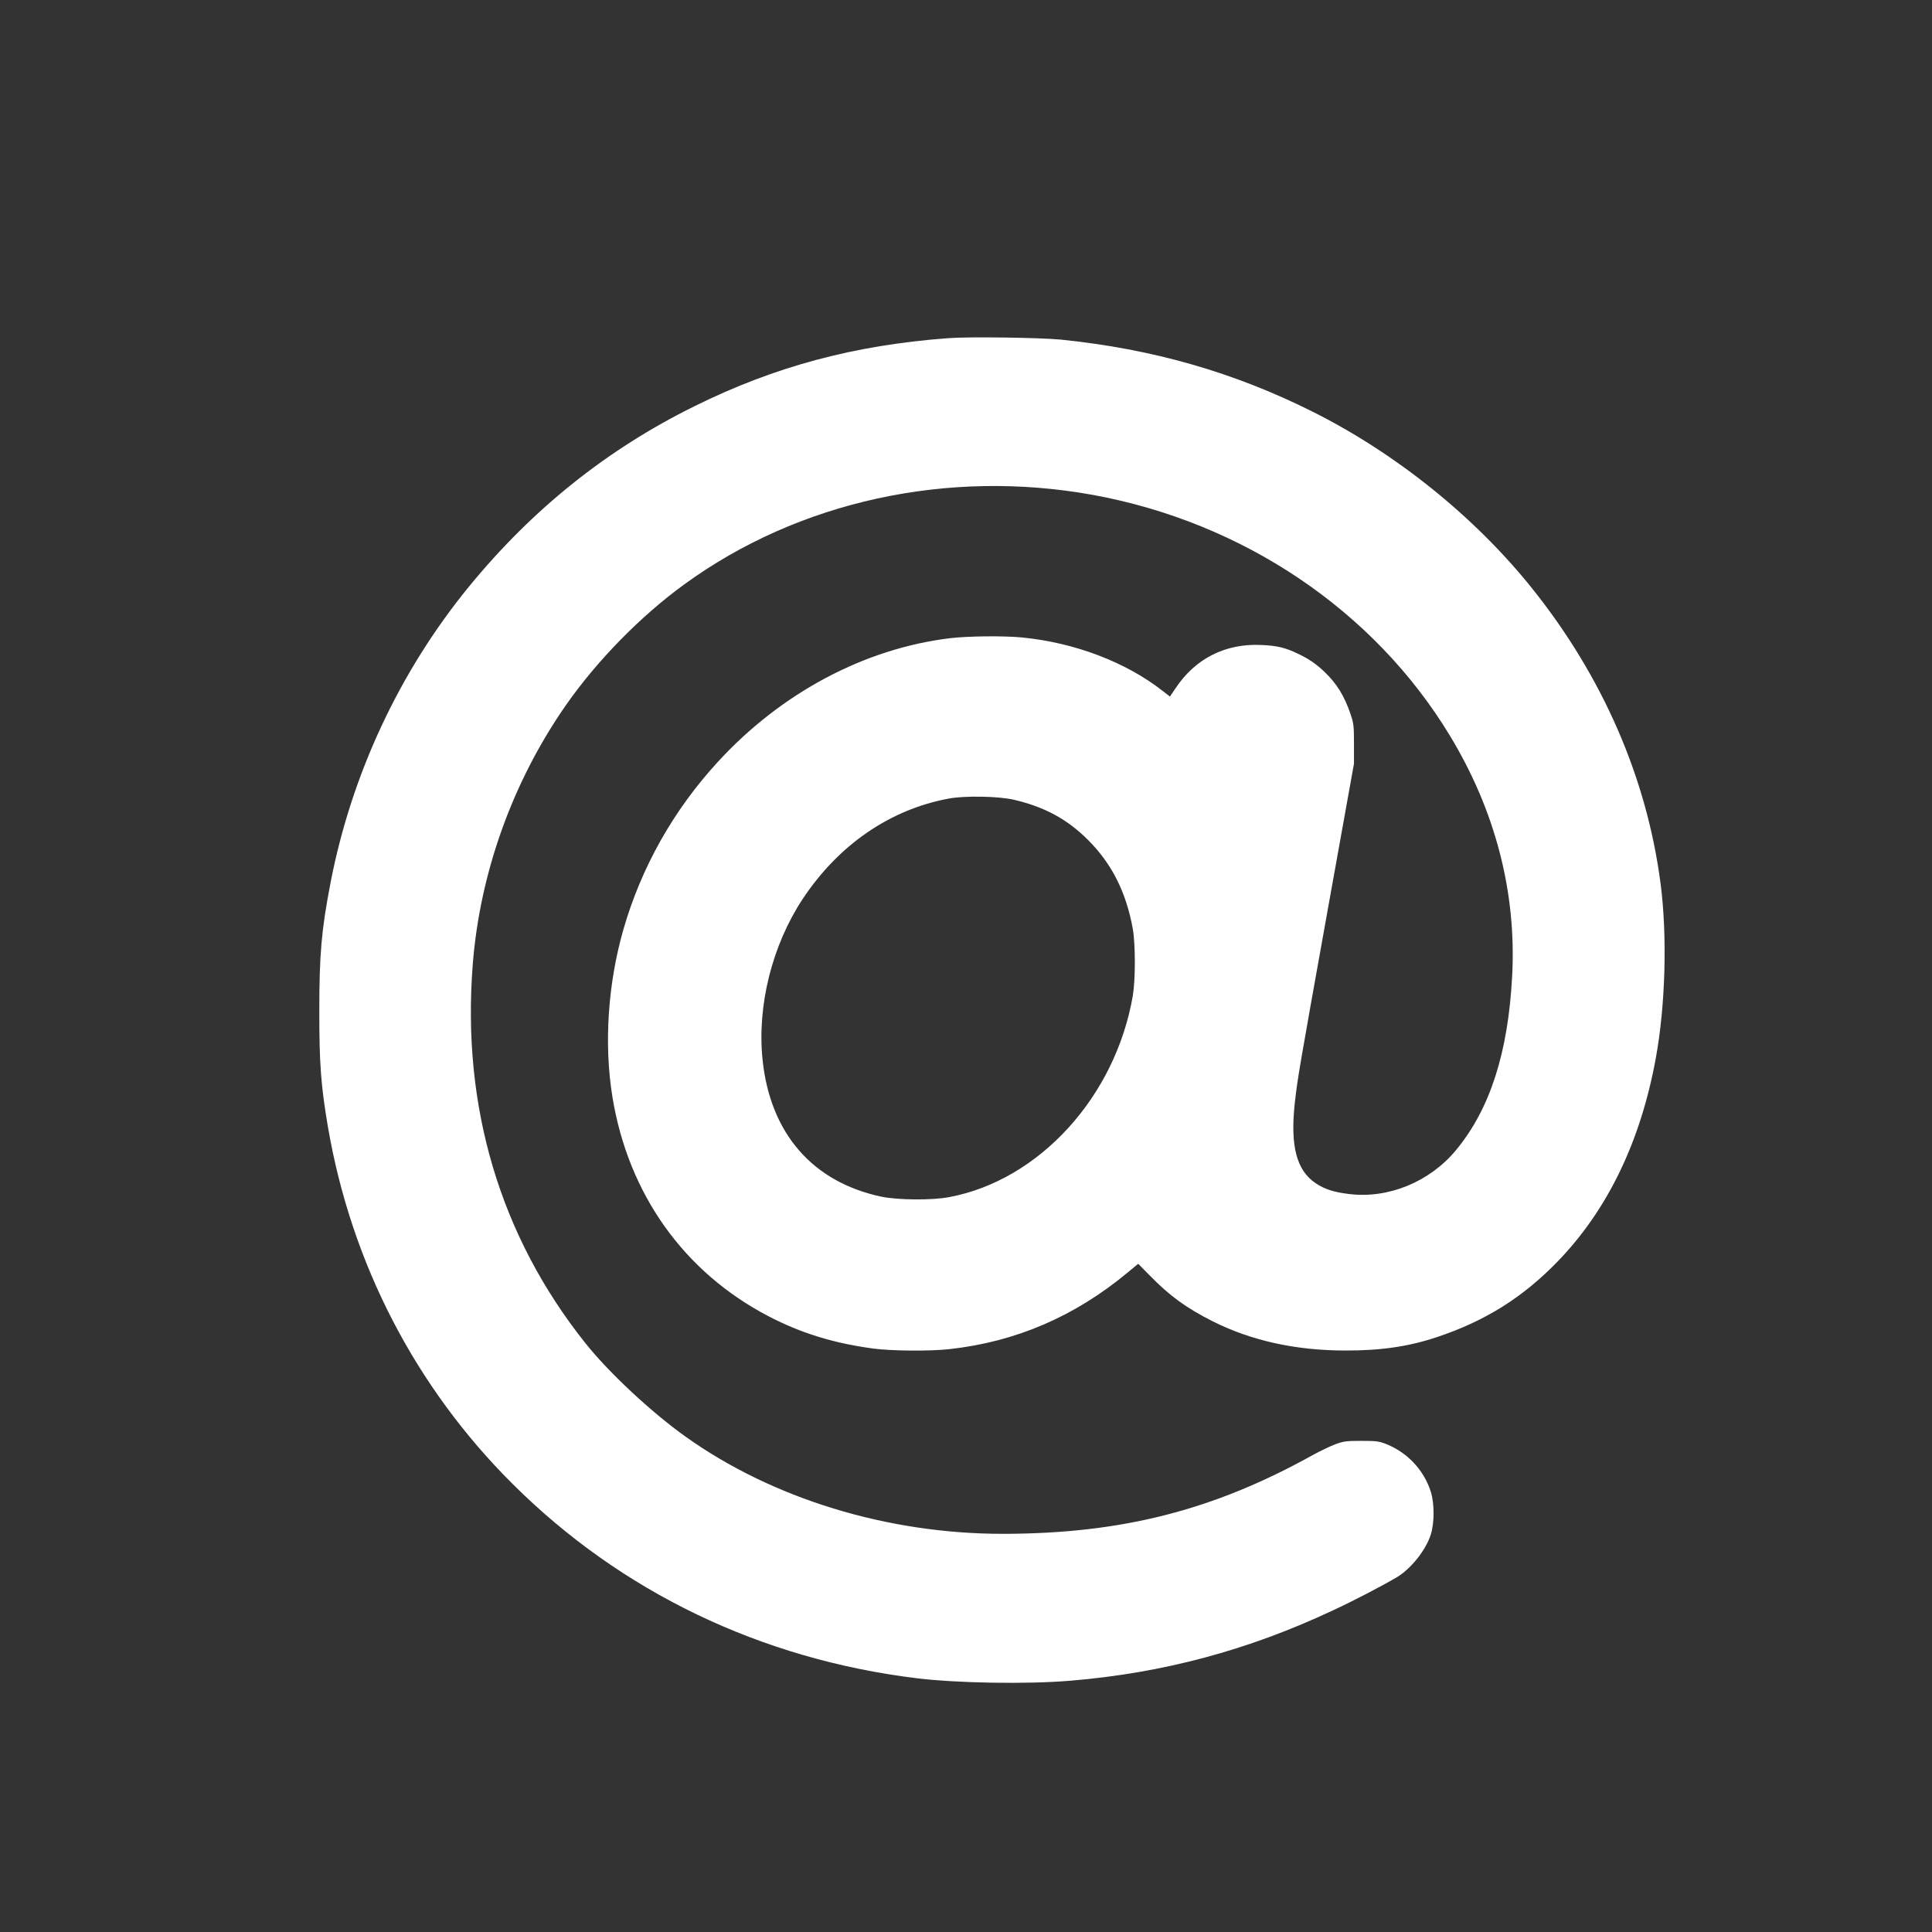 <?xml version="1.0" encoding="utf-8"?>
<!-- Generator: Adobe Illustrator 25.2.0, SVG Export Plug-In . SVG Version: 6.00 Build 0)  -->
<svg version="1.1"
	 id="Layer_1" xmlns:cc="http://creativecommons.org/ns#" xmlns:dc="http://purl.org/dc/elements/1.1/" xmlns:inkscape="http://www.inkscape.org/namespaces/inkscape" xmlns:rdf="http://www.w3.org/1999/02/22-rdf-syntax-ns#" xmlns:sodipodi="http://sodipodi.sourceforge.net/DTD/sodipodi-0.dtd" xmlns:svg="http://www.w3.org/2000/svg"
	 xmlns="http://www.w3.org/2000/svg" xmlns:xlink="http://www.w3.org/1999/xlink" x="0px" y="0px" viewBox="0 0 257.7 257.7"
	 style="enable-background:new 0 0 257.7 257.7;" xml:space="preserve">
<rect x="0" y="0" width="257.7" height="257.7" fill="#333333" stroke="none"/>
<style type="text/css">
	.st0{fill:#FFFFFF;}
</style>
<sodipodi:namedview  bordercolor="#666666" borderopacity="1" fit-margin-bottom="0" fit-margin-left="0" fit-margin-right="0" fit-margin-top="0" gridtolerance="10" guidetolerance="10" id="namedview5" inkscape:current-layer="Layer_1" inkscape:cx="68.81662" inkscape:cy="177.42264" inkscape:pageopacity="0" inkscape:pageshadow="2" inkscape:window-height="971" inkscape:window-maximized="1" inkscape:window-width="1280" inkscape:window-x="-8" inkscape:window-y="-8" inkscape:zoom="1.7684858" objecttolerance="10" pagecolor="#ffffff" showgrid="false">
	</sodipodi:namedview>
<g transform="translate(0,1200) scale(0.1,-0.1)">
	<path class="st0" d="M1264.4,11548.9c-124.8-9.3-230.7-37.6-338-90.7c-116.6-57.5-216.2-137.2-301-240.8
		c-92.5-113.2-156.5-250-184.5-394.8c-12.2-63.3-15-95.9-15-171.4c0-69.8,2.1-98.9,11.5-154.3c31.3-182.3,116.7-347.3,246.7-476.6
		c144.2-143.6,330.5-233.3,538.4-258.8c53.9-6.6,147.5-8.2,205.5-3.3c123.5,10.3,236.7,40.6,349.7,93.7
		c27.3,12.6,65.4,32.5,85.3,44.2c18.8,11.1,39,36.3,45.5,57.2c4.9,15.5,4.9,41.2,0,56.9c-9.3,29.4-32.1,53.4-61.4,64.4
		c-8.1,3-12.3,3.5-31.4,3.5c-19.9,0-23.4-0.5-34-4.3c-6.5-2.4-20.4-9-30.8-14.7c-132.8-73.8-255.4-104.9-413.3-105
		c-154.1,0-307.3,46.9-423.4,129.8c-45.8,32.7-102.8,85.9-133.9,125.2c-113.6,142.9-164.6,315.2-149.7,504.6
		c9.6,122.2,53.2,243.7,124.1,345.5c41.5,59.5,99.8,119.1,158.4,161.6c152.2,110.7,351.2,154.1,544.5,119.1
		c200.4-36.5,375.1-154.1,476.2-320.9c60.8-100.3,89.1-209.4,83.2-320.9c-5.4-102.2-29.5-177.4-74.9-232.2
		c-34.9-42.2-90-64.9-142.1-58.6c-20.5,2.4-33.2,6.5-45,14.4c-25.6,17.1-34.1,49.7-28,106.4c3.8,34,5.2,42,43.9,257.9l35.1,195.4
		v26.1c0,24.3-0.3,27-4.4,39.5c-8.1,24.2-18.6,41.4-35.1,57c-11.7,11.1-21.3,17.5-35.8,24.3c-16.4,7.9-28,10.6-48.6,11.4
		c-47.7,2.2-87.8-18.2-114-57.6l-7.6-11.2l-9.8,7.6c-49,38.4-117.2,64.3-187.3,71.2c-24.3,2.4-72,1.9-95.7-0.9
		c-114.3-13.7-225.4-72.8-309.9-164.7c-59.4-64.6-102.3-140.7-126.2-223.6c-20.8-72.2-26.2-153.5-14.7-223.8
		c21.2-129.5,95.4-233.7,208.6-292.6c43-22.3,86.2-35.7,138.8-42.8c24-3.3,76.3-3.8,102.5-0.8c88.4,9.8,166.9,43.6,237.5,102.3
		l13.9,11.5l15.3-15.5c26.5-27.3,49.1-43.6,84.2-61.3c51.3-25.7,109.9-38.7,175.8-38.9c47.9-0.2,85,5.2,122.9,17.8
		c64.6,21.5,114.7,52.9,161.4,101.1c66.6,68.9,110.6,160,130.9,271.6c12.8,70,15.3,162.7,6.3,232
		c-18.3,141.3-77.4,276.8-171.5,394.2c-76.4,95.4-181.5,179.9-292.5,235.5c-105.3,52.7-213.4,83.7-335.8,96.2
		C1386.3,11549.7,1292.5,11551.1,1264.4,11548.9z M1352.2,10933.3c40.9-9.5,71.4-25.9,99.3-53.9c31.6-31.6,50.7-69.6,59.5-118.4
		c3.6-20.7,3.6-67.6,0-89.2c-23.2-134.7-124.9-246.2-245.1-268.6c-23.2-4.4-68.2-3.9-90.3,0.6c-91.8,19.6-148.1,84.3-158.4,182.2
		c-7.6,71.9,12.5,152.7,53.2,214.5c48,72.6,116.7,119.9,195.5,134.4C1287.3,10938.8,1332,10938,1352.2,10933.3z"/>
</g>
</svg>
